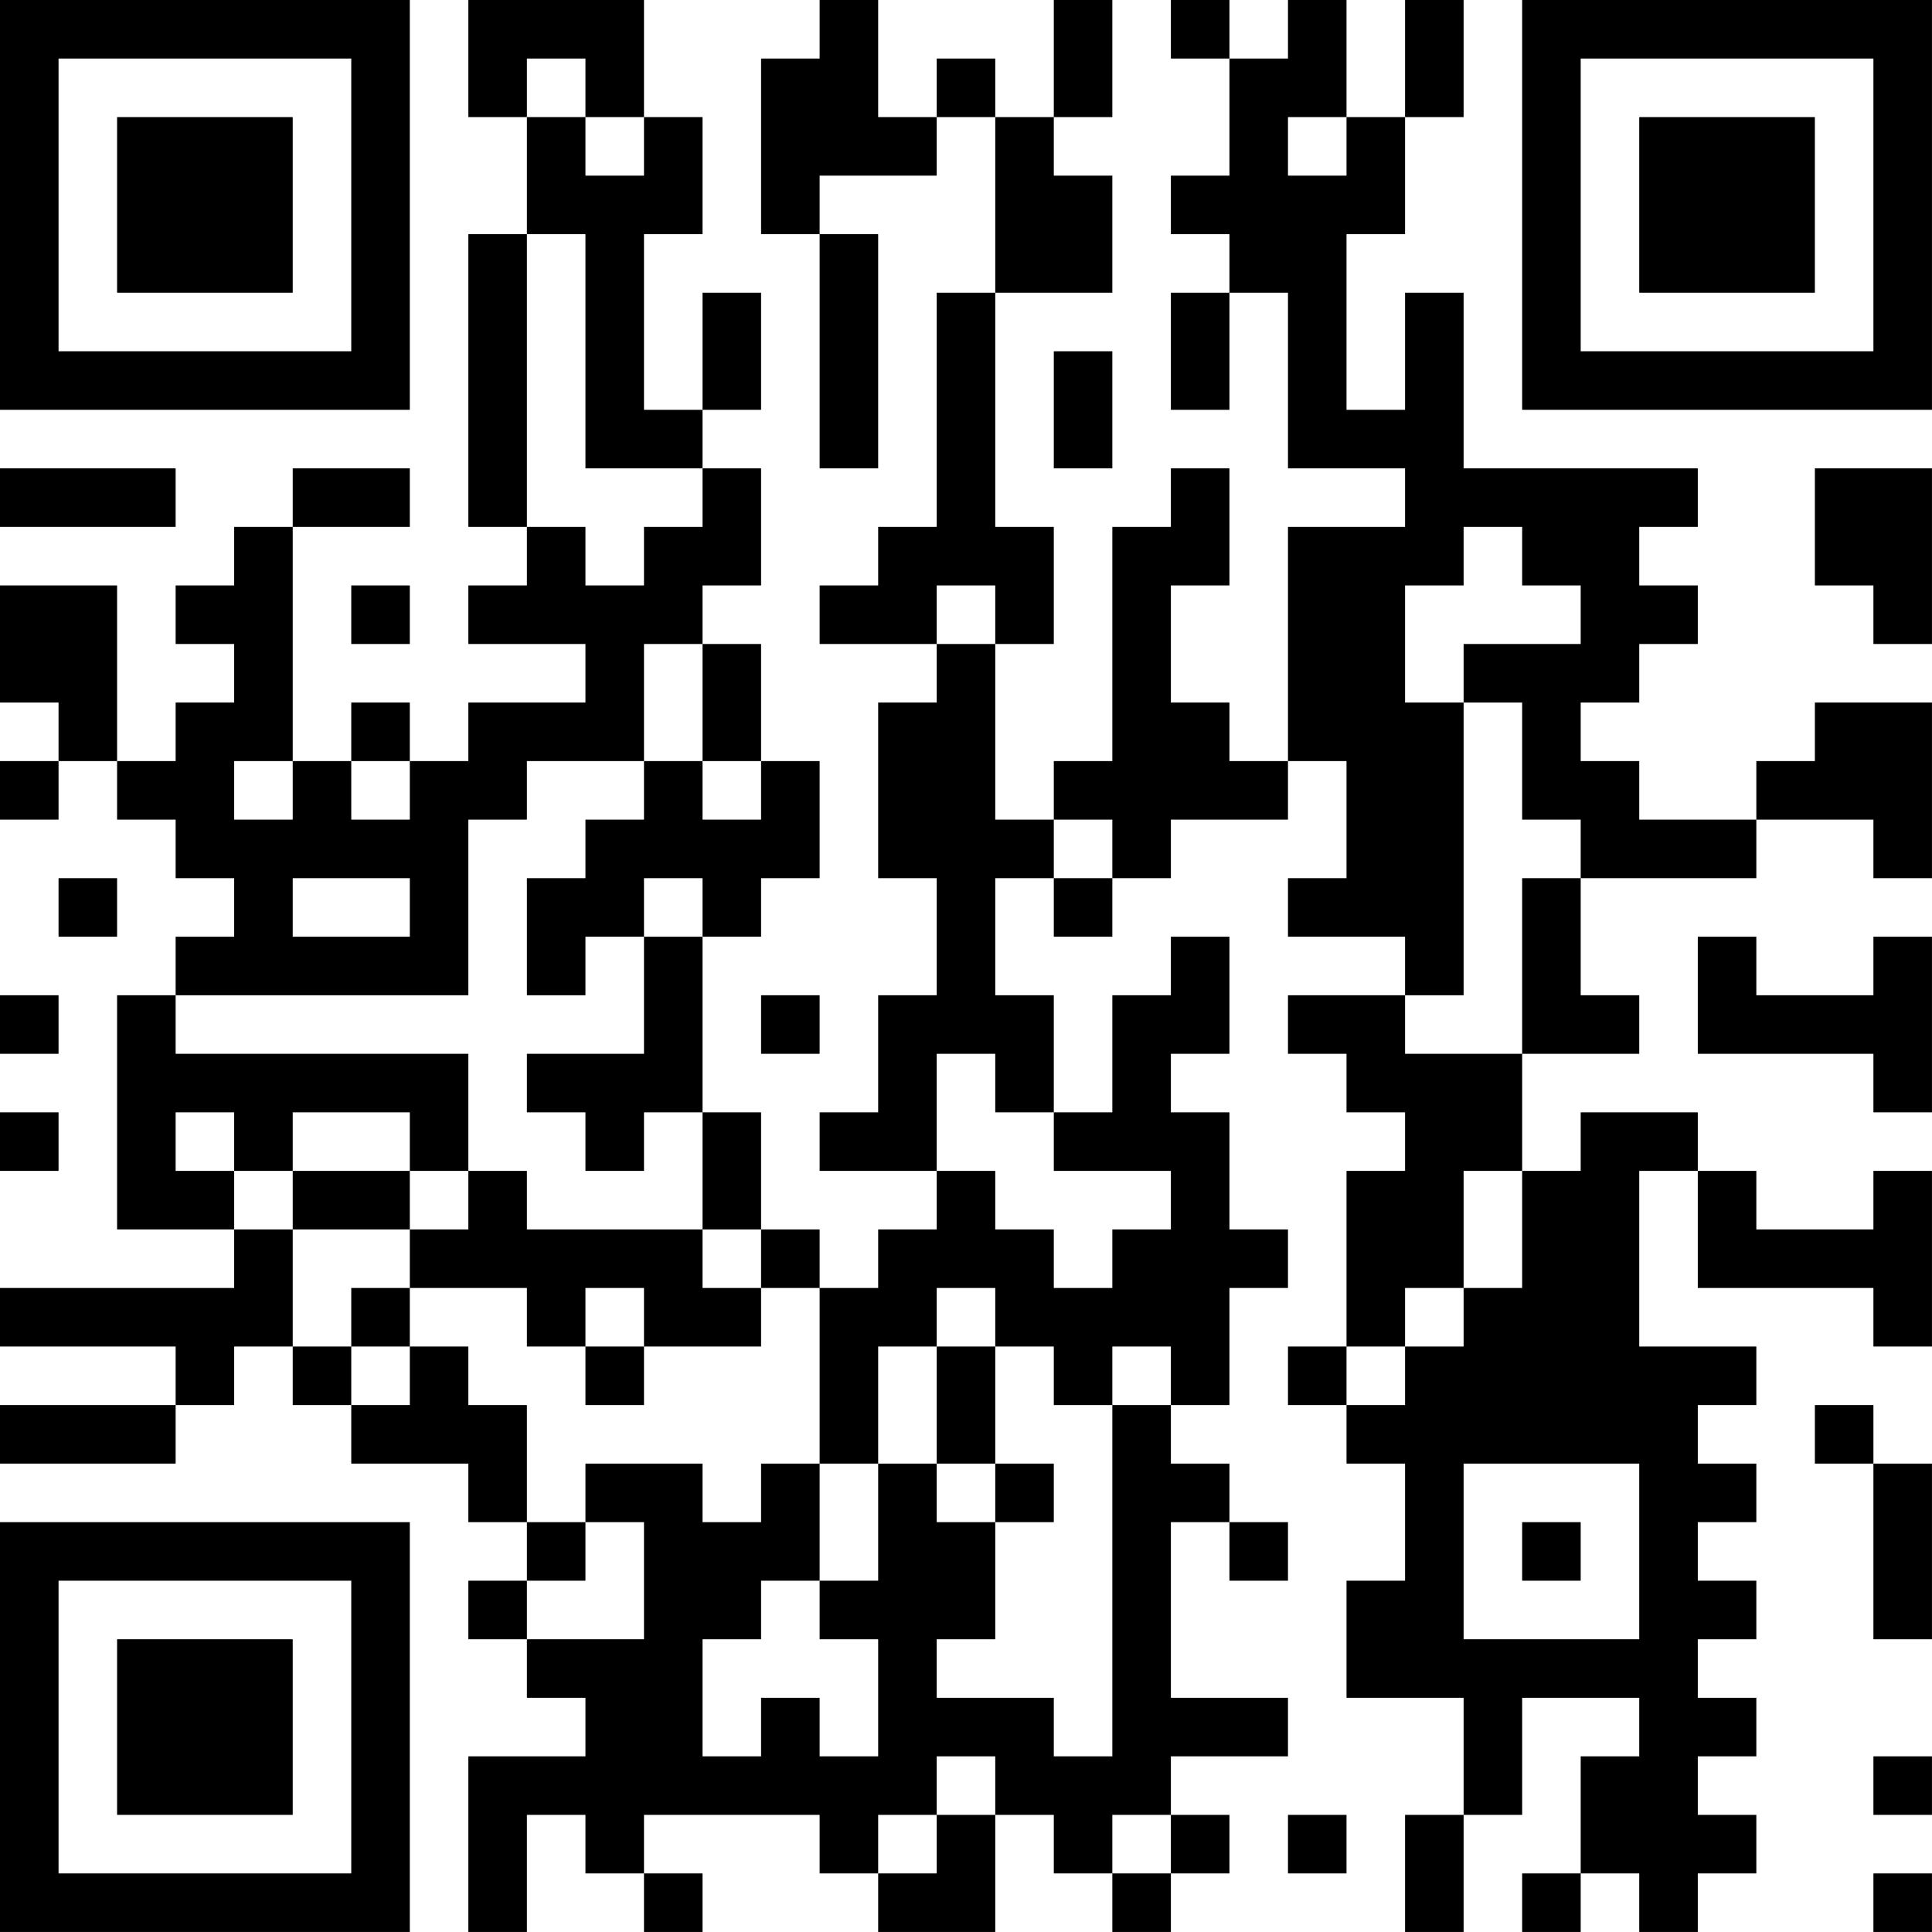 <?xml version="1.0" encoding="UTF-8"?>
<svg xmlns="http://www.w3.org/2000/svg" version="1.1" width="400" height="400" viewBox="0 0 400 400"><rect x="0" y="0" width="400" height="400" fill="#ffffff"/><g transform="scale(12.121)"><g transform="translate(0,0)"><path fill-rule="evenodd" d="M8 0L8 2L9 2L9 4L8 4L8 9L9 9L9 10L8 10L8 11L10 11L10 12L8 12L8 13L7 13L7 12L6 12L6 13L5 13L5 9L7 9L7 8L5 8L5 9L4 9L4 10L3 10L3 11L4 11L4 12L3 12L3 13L2 13L2 10L0 10L0 12L1 12L1 13L0 13L0 14L1 14L1 13L2 13L2 14L3 14L3 15L4 15L4 16L3 16L3 17L2 17L2 21L4 21L4 22L0 22L0 23L3 23L3 24L0 24L0 25L3 25L3 24L4 24L4 23L5 23L5 24L6 24L6 25L8 25L8 26L9 26L9 27L8 27L8 28L9 28L9 29L10 29L10 30L8 30L8 33L9 33L9 31L10 31L10 32L11 32L11 33L12 33L12 32L11 32L11 31L14 31L14 32L15 32L15 33L17 33L17 31L18 31L18 32L19 32L19 33L20 33L20 32L21 32L21 31L20 31L20 30L22 30L22 29L20 29L20 26L21 26L21 27L22 27L22 26L21 26L21 25L20 25L20 24L21 24L21 22L22 22L22 21L21 21L21 19L20 19L20 18L21 18L21 16L20 16L20 17L19 17L19 19L18 19L18 17L17 17L17 15L18 15L18 16L19 16L19 15L20 15L20 14L22 14L22 13L23 13L23 15L22 15L22 16L24 16L24 17L22 17L22 18L23 18L23 19L24 19L24 20L23 20L23 23L22 23L22 24L23 24L23 25L24 25L24 27L23 27L23 29L25 29L25 31L24 31L24 33L25 33L25 31L26 31L26 29L28 29L28 30L27 30L27 32L26 32L26 33L27 33L27 32L28 32L28 33L29 33L29 32L30 32L30 31L29 31L29 30L30 30L30 29L29 29L29 28L30 28L30 27L29 27L29 26L30 26L30 25L29 25L29 24L30 24L30 23L28 23L28 20L29 20L29 22L32 22L32 23L33 23L33 20L32 20L32 21L30 21L30 20L29 20L29 19L27 19L27 20L26 20L26 18L28 18L28 17L27 17L27 15L30 15L30 14L32 14L32 15L33 15L33 12L31 12L31 13L30 13L30 14L28 14L28 13L27 13L27 12L28 12L28 11L29 11L29 10L28 10L28 9L29 9L29 8L25 8L25 5L24 5L24 7L23 7L23 4L24 4L24 2L25 2L25 0L24 0L24 2L23 2L23 0L22 0L22 1L21 1L21 0L20 0L20 1L21 1L21 3L20 3L20 4L21 4L21 5L20 5L20 7L21 7L21 5L22 5L22 8L24 8L24 9L22 9L22 13L21 13L21 12L20 12L20 10L21 10L21 8L20 8L20 9L19 9L19 13L18 13L18 14L17 14L17 11L18 11L18 9L17 9L17 5L19 5L19 3L18 3L18 2L19 2L19 0L18 0L18 2L17 2L17 1L16 1L16 2L15 2L15 0L14 0L14 1L13 1L13 4L14 4L14 8L15 8L15 4L14 4L14 3L16 3L16 2L17 2L17 5L16 5L16 9L15 9L15 10L14 10L14 11L16 11L16 12L15 12L15 15L16 15L16 17L15 17L15 19L14 19L14 20L16 20L16 21L15 21L15 22L14 22L14 21L13 21L13 19L12 19L12 16L13 16L13 15L14 15L14 13L13 13L13 11L12 11L12 10L13 10L13 8L12 8L12 7L13 7L13 5L12 5L12 7L11 7L11 4L12 4L12 2L11 2L11 0ZM9 1L9 2L10 2L10 3L11 3L11 2L10 2L10 1ZM22 2L22 3L23 3L23 2ZM9 4L9 9L10 9L10 10L11 10L11 9L12 9L12 8L10 8L10 4ZM18 6L18 8L19 8L19 6ZM0 8L0 9L3 9L3 8ZM31 8L31 10L32 10L32 11L33 11L33 8ZM25 9L25 10L24 10L24 12L25 12L25 17L24 17L24 18L26 18L26 15L27 15L27 14L26 14L26 12L25 12L25 11L27 11L27 10L26 10L26 9ZM6 10L6 11L7 11L7 10ZM16 10L16 11L17 11L17 10ZM11 11L11 13L9 13L9 14L8 14L8 17L3 17L3 18L8 18L8 20L7 20L7 19L5 19L5 20L4 20L4 19L3 19L3 20L4 20L4 21L5 21L5 23L6 23L6 24L7 24L7 23L8 23L8 24L9 24L9 26L10 26L10 27L9 27L9 28L11 28L11 26L10 26L10 25L12 25L12 26L13 26L13 25L14 25L14 27L13 27L13 28L12 28L12 30L13 30L13 29L14 29L14 30L15 30L15 28L14 28L14 27L15 27L15 25L16 25L16 26L17 26L17 28L16 28L16 29L18 29L18 30L19 30L19 24L20 24L20 23L19 23L19 24L18 24L18 23L17 23L17 22L16 22L16 23L15 23L15 25L14 25L14 22L13 22L13 21L12 21L12 19L11 19L11 20L10 20L10 19L9 19L9 18L11 18L11 16L12 16L12 15L11 15L11 16L10 16L10 17L9 17L9 15L10 15L10 14L11 14L11 13L12 13L12 14L13 14L13 13L12 13L12 11ZM4 13L4 14L5 14L5 13ZM6 13L6 14L7 14L7 13ZM18 14L18 15L19 15L19 14ZM1 15L1 16L2 16L2 15ZM5 15L5 16L7 16L7 15ZM29 16L29 18L32 18L32 19L33 19L33 16L32 16L32 17L30 17L30 16ZM0 17L0 18L1 18L1 17ZM13 17L13 18L14 18L14 17ZM16 18L16 20L17 20L17 21L18 21L18 22L19 22L19 21L20 21L20 20L18 20L18 19L17 19L17 18ZM0 19L0 20L1 20L1 19ZM5 20L5 21L7 21L7 22L6 22L6 23L7 23L7 22L9 22L9 23L10 23L10 24L11 24L11 23L13 23L13 22L12 22L12 21L9 21L9 20L8 20L8 21L7 21L7 20ZM25 20L25 22L24 22L24 23L23 23L23 24L24 24L24 23L25 23L25 22L26 22L26 20ZM10 22L10 23L11 23L11 22ZM16 23L16 25L17 25L17 26L18 26L18 25L17 25L17 23ZM31 24L31 25L32 25L32 28L33 28L33 25L32 25L32 24ZM25 25L25 28L28 28L28 25ZM26 26L26 27L27 27L27 26ZM16 30L16 31L15 31L15 32L16 32L16 31L17 31L17 30ZM32 30L32 31L33 31L33 30ZM19 31L19 32L20 32L20 31ZM22 31L22 32L23 32L23 31ZM32 32L32 33L33 33L33 32ZM0 0L0 7L7 7L7 0ZM1 1L1 6L6 6L6 1ZM2 2L2 5L5 5L5 2ZM26 0L26 7L33 7L33 0ZM27 1L27 6L32 6L32 1ZM28 2L28 5L31 5L31 2ZM0 26L0 33L7 33L7 26ZM1 27L1 32L6 32L6 27ZM2 28L2 31L5 31L5 28Z" fill="#000000"/></g></g></svg>
